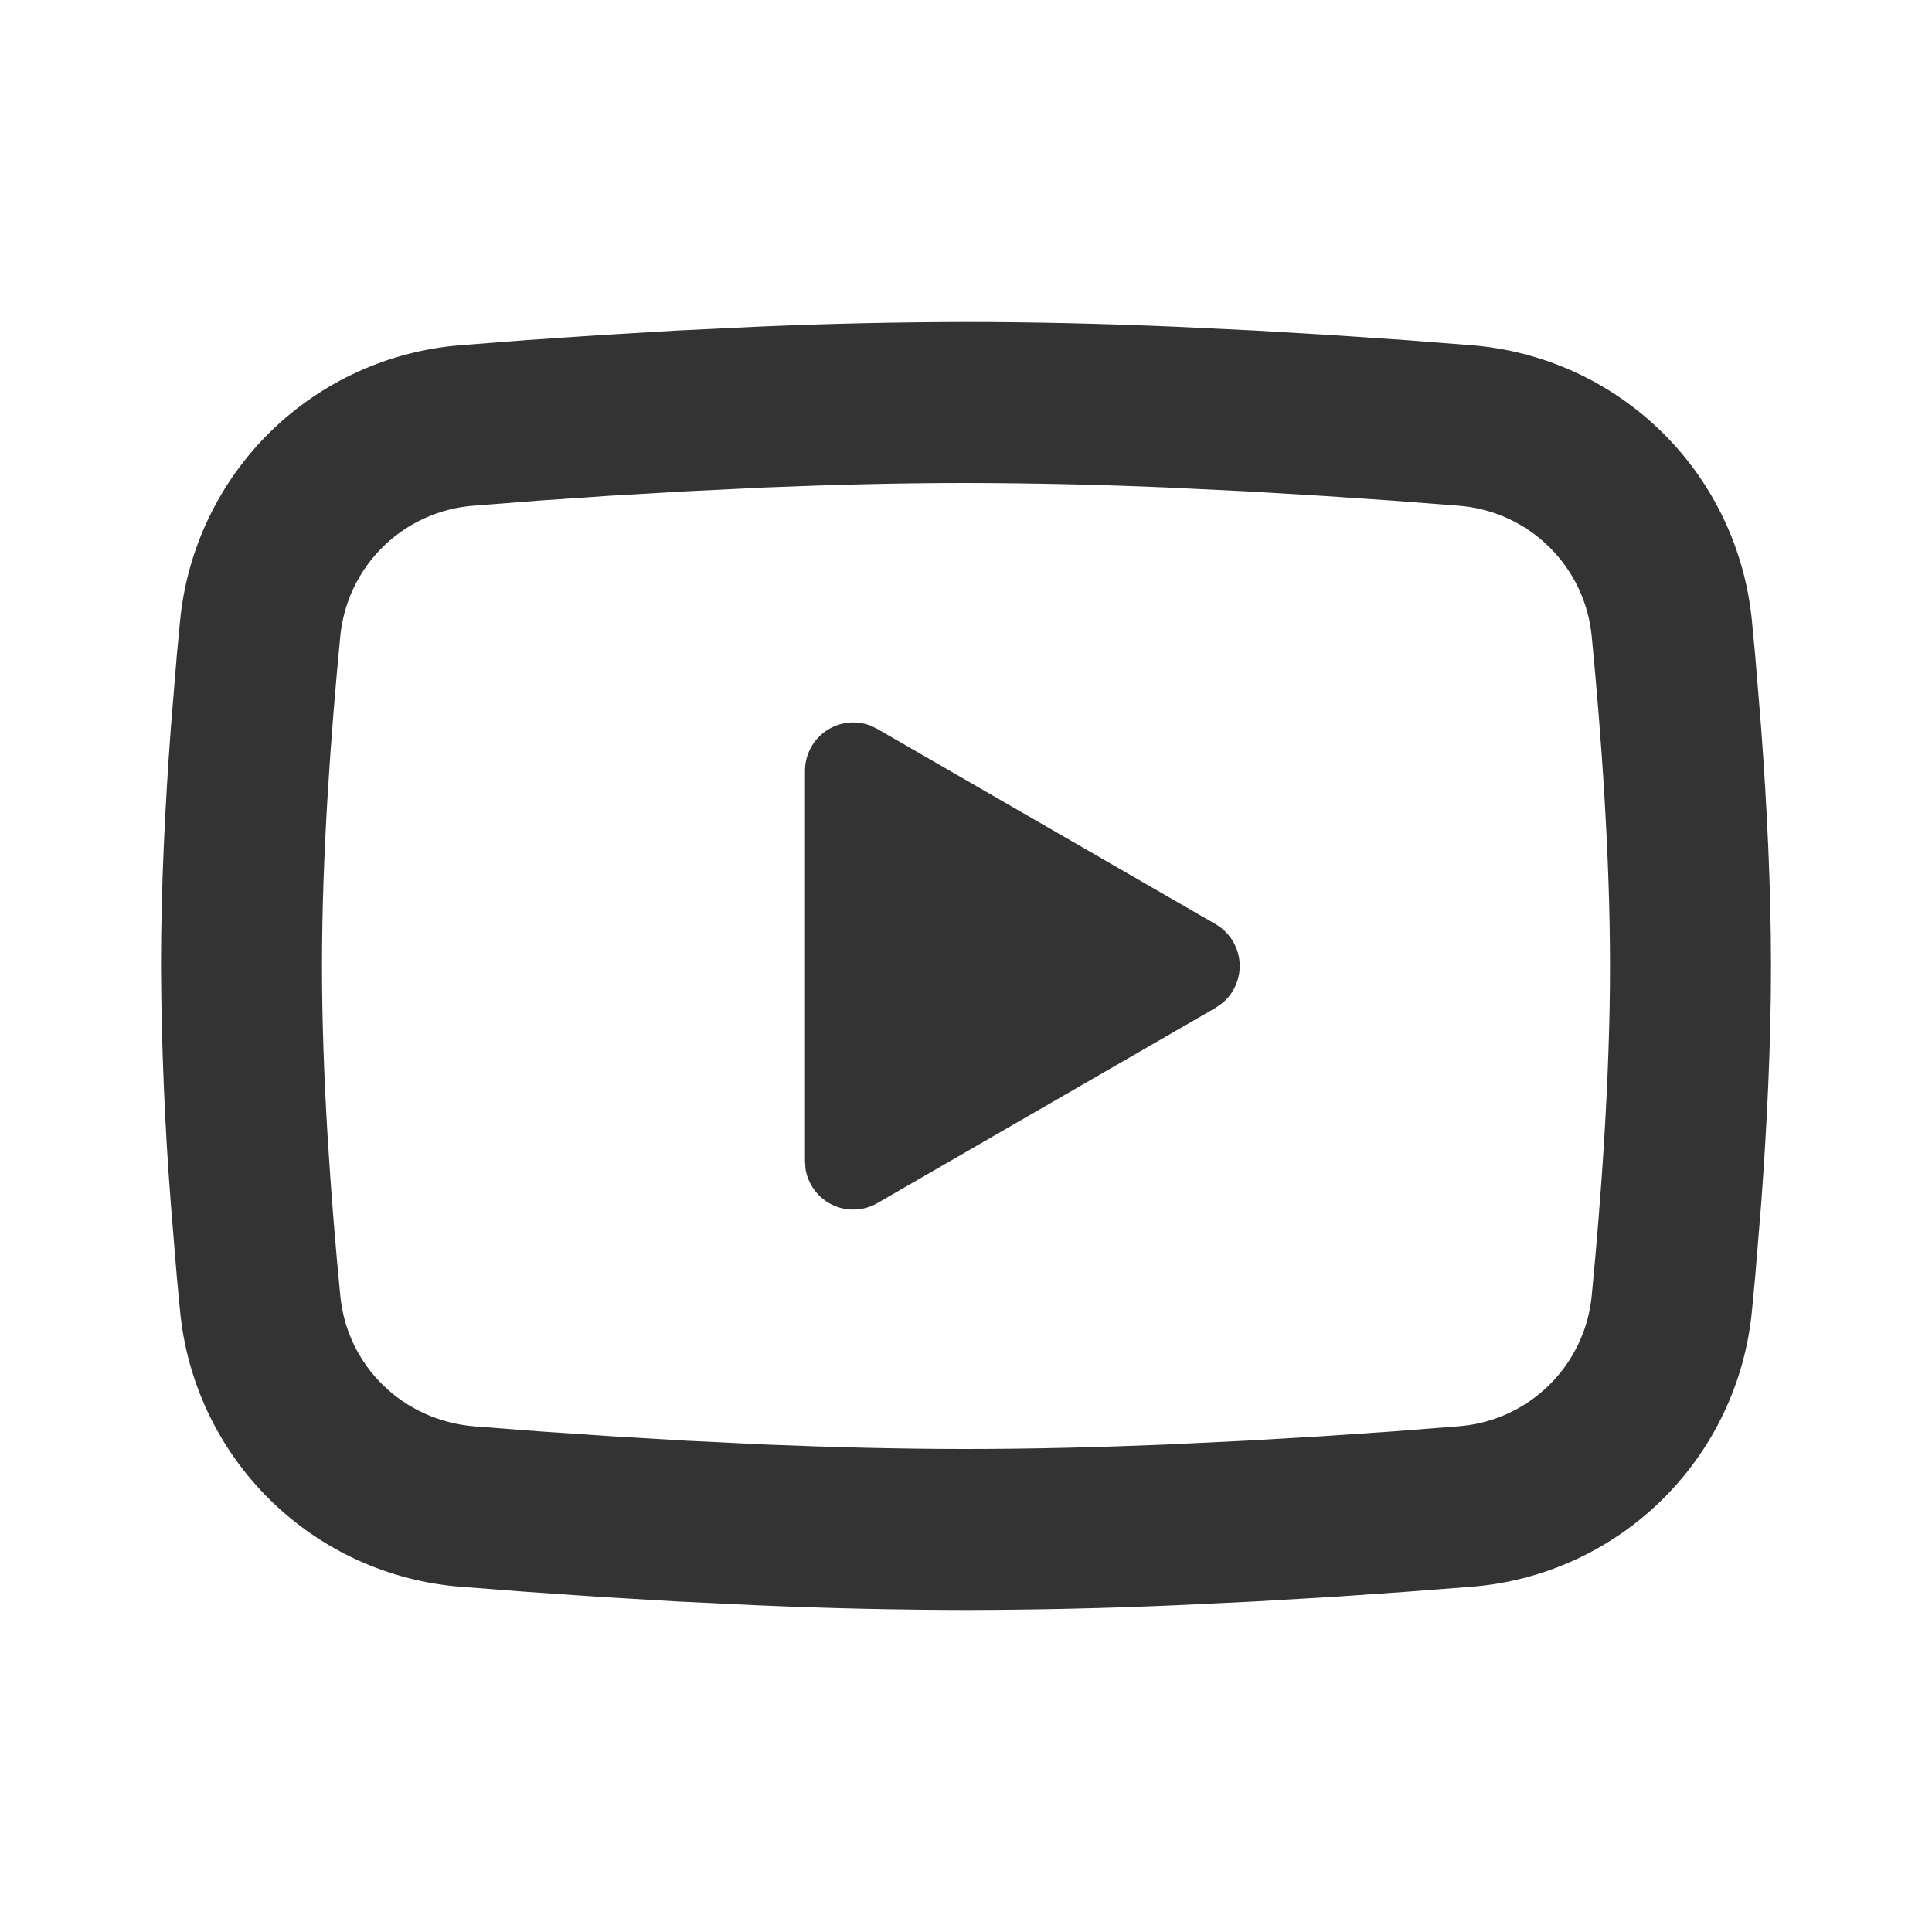 <svg width="60" height="60" viewBox="0 0 60 60" fill="none" xmlns="http://www.w3.org/2000/svg">
<path d="M30 10C32.138 10 34.33 10.055 36.455 10.145L38.965 10.265L41.367 10.408L43.617 10.56L45.672 10.72C47.903 10.89 50.002 11.841 51.6 13.406C53.198 14.972 54.192 17.051 54.407 19.277L54.508 20.34L54.695 22.615C54.87 24.973 55 27.543 55 30C55 32.458 54.87 35.028 54.695 37.385L54.508 39.66L54.407 40.722C54.192 42.949 53.197 45.029 51.599 46.594C50.001 48.16 47.901 49.111 45.67 49.28L43.62 49.438L41.37 49.593L38.965 49.735L36.455 49.855C34.305 49.948 32.152 49.996 30 50C27.848 49.996 25.695 49.948 23.545 49.855L21.035 49.735L18.633 49.593L16.383 49.438L14.328 49.28C12.097 49.11 9.998 48.159 8.4 46.593C6.802 45.028 5.808 42.949 5.593 40.722L5.492 39.66L5.305 37.385C5.115 34.928 5.013 32.465 5 30C5 27.543 5.13 24.973 5.305 22.615L5.492 20.34L5.593 19.277C5.808 17.051 6.802 14.973 8.399 13.407C9.997 11.842 12.095 10.89 14.325 10.72L16.378 10.56L18.628 10.408L21.032 10.265L23.543 10.145C25.694 10.052 27.847 10.004 30 10ZM30 15C27.938 15 25.815 15.055 23.75 15.14L21.305 15.258L18.957 15.395L16.753 15.545L14.732 15.703C13.671 15.777 12.669 16.225 11.907 16.968C11.144 17.711 10.67 18.7 10.568 19.76C10.275 22.782 10 26.545 10 30C10 33.455 10.275 37.218 10.568 40.24C10.78 42.42 12.51 44.115 14.732 44.297L16.753 44.453L18.957 44.602L21.305 44.742L23.75 44.86C25.815 44.945 27.938 45 30 45C32.062 45 34.185 44.945 36.25 44.86L38.695 44.742L41.042 44.605L43.248 44.455L45.267 44.297C46.33 44.223 47.331 43.775 48.093 43.032C48.856 42.289 49.33 41.3 49.432 40.24C49.725 37.218 50 33.455 50 30C50 26.545 49.725 22.782 49.432 19.76C49.33 18.7 48.856 17.711 48.093 16.968C47.331 16.225 46.33 15.777 45.267 15.703L43.248 15.547L41.042 15.398L38.695 15.258L36.25 15.14C34.168 15.051 32.084 15.004 30 15ZM25 23.938C25 23.693 25.059 23.453 25.173 23.236C25.288 23.02 25.453 22.835 25.654 22.698C25.856 22.56 26.089 22.474 26.331 22.446C26.574 22.419 26.82 22.451 27.047 22.54L27.25 22.64L37.75 28.7C37.959 28.821 38.136 28.99 38.266 29.194C38.395 29.397 38.474 29.629 38.495 29.87C38.516 30.11 38.478 30.352 38.385 30.575C38.293 30.798 38.148 30.995 37.962 31.15L37.75 31.3L27.25 37.362C27.038 37.485 26.8 37.554 26.556 37.563C26.311 37.573 26.069 37.522 25.848 37.416C25.628 37.31 25.437 37.152 25.291 36.955C25.146 36.758 25.051 36.529 25.015 36.288L25 36.062V23.938Z" fill="#333333"/>
</svg>
